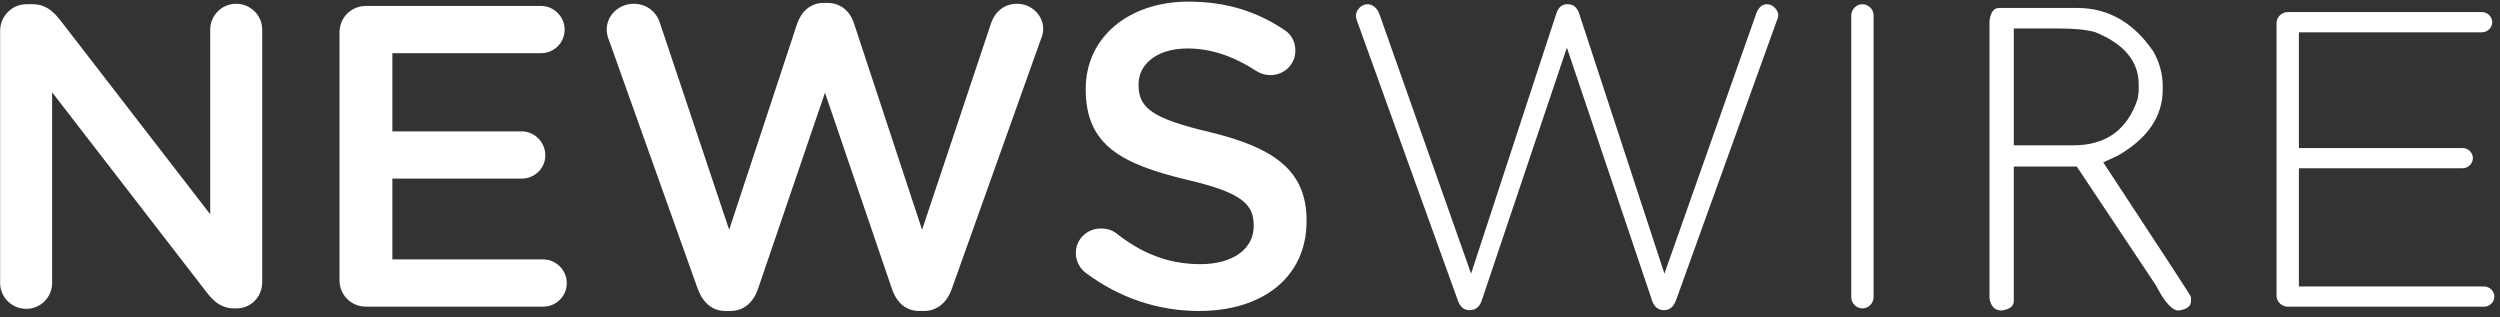 <?xml version="1.0" encoding="utf-8"?>
<!-- Generator: Adobe Illustrator 15.0.0, SVG Export Plug-In  -->
<!DOCTYPE svg PUBLIC "-//W3C//DTD SVG 1.1//EN" "http://www.w3.org/Graphics/SVG/1.1/DTD/svg11.dtd">
<svg version="1.1"
	 xmlns="http://www.w3.org/2000/svg" xmlns:xlink="http://www.w3.org/1999/xlink" xmlns:a="http://ns.adobe.com/AdobeSVGViewerExtensions/3.0/"
	 x="0px" y="0px" width="252px" height="32px" viewBox="-0.013 -0.165 252 32" enable-background="new -0.013 -0.165 252 32"
	 xml:space="preserve">
<rect x="-0.013" y="-0.165" width="252" height="32" fill="#333333" stroke="none"/>
<defs>
</defs>
<path fill="#FFFFFF" d="M0,2.945C0,1.472,1.169,0.26,2.685,0.26h0.563c1.299,0,2.035,0.649,2.772,1.559l15.157,19.617V2.815
	c0-1.429,1.169-2.598,2.599-2.598c1.472,0,2.641,1.169,2.641,2.598v25.464c0,1.473-1.126,2.643-2.599,2.643h-0.217
	c-1.256,0-2.035-0.65-2.771-1.603L5.24,9.138v19.228c0,1.43-1.169,2.599-2.598,2.599C1.169,30.965,0,29.796,0,28.366V2.945z"/>
<path fill="#FFFFFF" d="M34.209,28.063V3.118c0-1.515,1.169-2.685,2.686-2.685h17.626c1.299,0,2.382,1.083,2.382,2.381
	c0,1.342-1.083,2.382-2.382,2.382H39.537v7.881h13.035c1.299,0,2.382,1.083,2.382,2.425c0,1.3-1.083,2.338-2.382,2.338H39.537v8.142
	h15.2c1.3,0,2.382,1.083,2.382,2.382c0,1.343-1.082,2.382-2.382,2.382H36.895C35.379,30.748,34.209,29.579,34.209,28.063z"/>
<path fill="#FFFFFF" d="M61.361,3.854c-0.131-0.303-0.217-0.693-0.217-1.04c0-1.472,1.255-2.598,2.728-2.598
	c1.299,0,2.295,0.823,2.642,1.949l6.973,20.83l6.842-20.744c0.434-1.255,1.343-2.121,2.685-2.121h0.39
	c1.343,0,2.295,0.866,2.686,2.121l6.842,20.744l6.973-20.874c0.39-1.083,1.299-1.906,2.598-1.906c1.429,0,2.642,1.126,2.642,2.555
	c0,0.346-0.13,0.78-0.26,1.083l-8.965,25.119c-0.476,1.341-1.472,2.208-2.771,2.208h-0.52c-1.299,0-2.252-0.822-2.728-2.208
	L83.144,9.181l-6.756,19.792c-0.476,1.386-1.473,2.208-2.771,2.208h-0.52c-1.299,0-2.252-0.822-2.771-2.208L61.361,3.854z"/>
<path fill="#FFFFFF" d="M109.472,27.37c-0.606-0.433-1.04-1.169-1.04-2.035c0-1.387,1.126-2.468,2.512-2.468
	c0.736,0,1.213,0.216,1.559,0.476c2.512,1.992,5.197,3.119,8.488,3.119c3.291,0,5.369-1.56,5.369-3.812v-0.088
	c0-2.164-1.211-3.335-6.841-4.633c-6.453-1.56-10.09-3.465-10.09-9.052V8.792c0-5.197,4.331-8.792,10.35-8.792
	c3.812,0,6.887,0.997,9.615,2.815c0.605,0.346,1.168,1.083,1.168,2.122c0,1.387-1.125,2.469-2.511,2.469
	c-0.521,0-0.953-0.13-1.386-0.39c-2.339-1.516-4.591-2.295-6.973-2.295c-3.118,0-4.937,1.604-4.937,3.595v0.086
	c0,2.339,1.385,3.379,7.232,4.765c6.41,1.558,9.701,3.854,9.701,8.878v0.086c0,5.673-4.461,9.052-10.827,9.052
	C116.747,31.182,112.85,29.883,109.472,27.37z"/>
<path fill="#FFFFFF" d="M136.796,1.992c-0.087-0.216-0.13-0.389-0.13-0.563c0-0.605,0.563-1.168,1.168-1.168
	c0.607,0,1.041,0.52,1.213,1.039l9.225,26.115l8.618-26.288c0.174-0.476,0.477-0.866,1.083-0.866h0.086
	c0.563,0,0.909,0.39,1.084,0.866l8.617,26.288l9.268-26.245c0.217-0.563,0.563-0.909,1.083-0.909c0.563,0,1.126,0.563,1.126,1.126
	c0,0.173-0.086,0.39-0.174,0.606L168.93,30.099c-0.217,0.563-0.563,0.996-1.17,0.996h-0.087c-0.606,0-0.996-0.434-1.169-0.996
	l-8.575-25.464l-8.574,25.464c-0.174,0.563-0.563,0.996-1.17,0.996h-0.087c-0.605,0-0.951-0.39-1.168-0.996L136.796,1.992z"/>
<path fill="#FFFFFF" d="M186.593,1.386c0-0.606,0.521-1.126,1.126-1.126c0.607,0,1.126,0.52,1.126,1.126v28.41
	c0,0.605-0.519,1.126-1.126,1.126c-0.605,0-1.126-0.521-1.126-1.126V1.386z"/>
<path fill="#FFFFFF" d="M229.463,29.646V2.157c0-0.595,0.521-1.103,1.126-1.103h19.574c0.563,0,1.039,0.466,1.039,1.017
	c0,0.552-0.476,1.02-1.039,1.02h-18.448v11.666h16.499c0.564,0,1.04,0.466,1.04,1.018c0,0.551-0.476,1.019-1.04,1.019h-16.499
	v11.919h18.665c0.563,0,1.039,0.466,1.039,1.018s-0.476,1.019-1.039,1.019h-19.791C229.984,30.748,229.463,30.239,229.463,29.646z"
	/>
<path fill="#FFFFFF" d="M201.506,0.637h7.868c3.113,0,5.668,1.461,7.667,4.381c0.633,1.115,0.949,2.282,0.949,3.5v0.331
	c0,2.715-1.507,4.938-4.52,6.671l-1.474,0.683c5.894,8.952,8.841,13.474,8.841,13.562v0.418c0,0.515-0.408,0.829-1.224,0.947h-0.051
	c-0.632,0-1.391-0.852-2.272-2.555l-7.968-11.955h-6.345v13.563c0,0.515-0.407,0.829-1.223,0.947h-0.05
	c-0.616,0-1.008-0.39-1.174-1.167V1.958C200.632,1.077,200.957,0.637,201.506,0.637z M202.979,2.706v11.779h5.994
	c3.298,0,5.463-1.563,6.495-4.689l0.099-0.748V8.342c0-2.319-1.457-4.073-4.369-5.261c-0.833-0.25-2.072-0.375-3.722-0.375H202.979z
	"/>
</svg>
